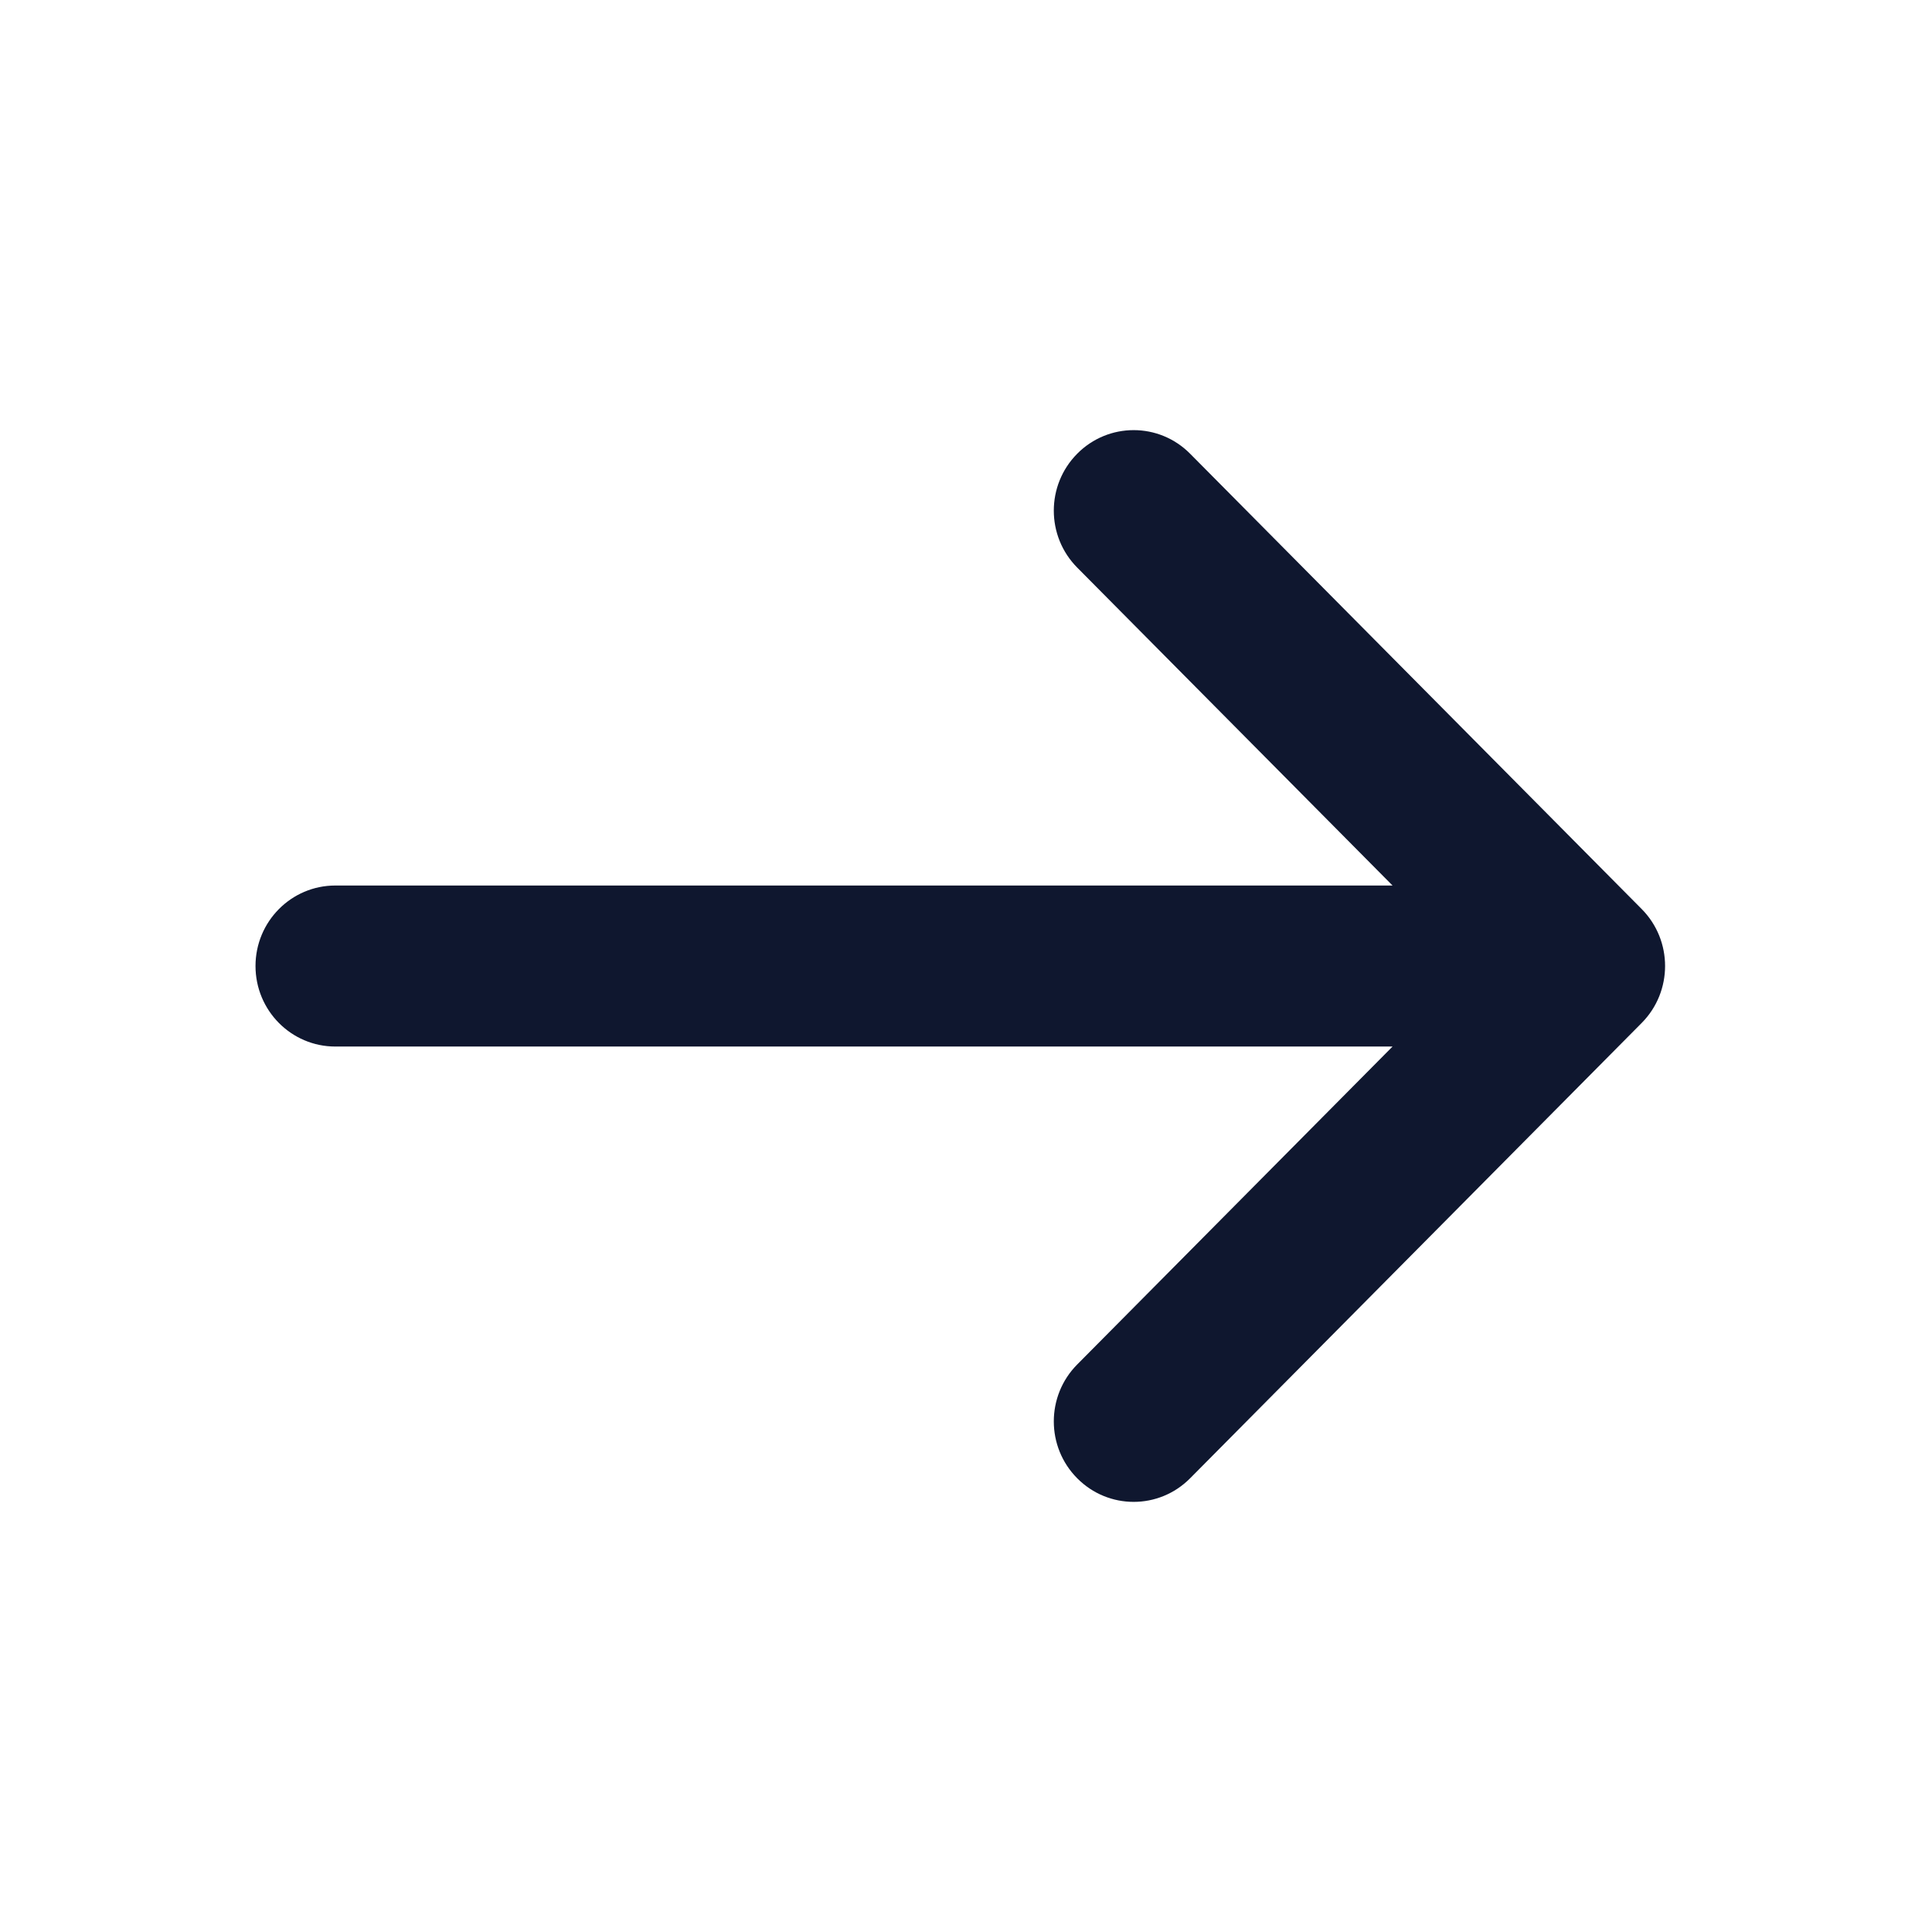 <svg width="32" height="32" viewBox="0 0 32 32" fill="none" xmlns="http://www.w3.org/2000/svg">
<path d="M19.712 7.515L27.192 15.057C27.708 15.578 27.708 16.422 27.192 16.943L19.712 24.485C19.196 25.006 18.358 25.006 17.842 24.485C17.325 23.965 17.325 23.121 17.842 22.6L23.065 17.334H5.554C4.824 17.334 4.232 16.737 4.232 16C4.232 15.264 4.824 14.667 5.554 14.667H23.065L17.842 9.401C17.325 8.88 17.325 8.036 17.842 7.515C18.358 6.994 19.196 6.994 19.712 7.515Z" fill="#0F172F"/>
</svg>
